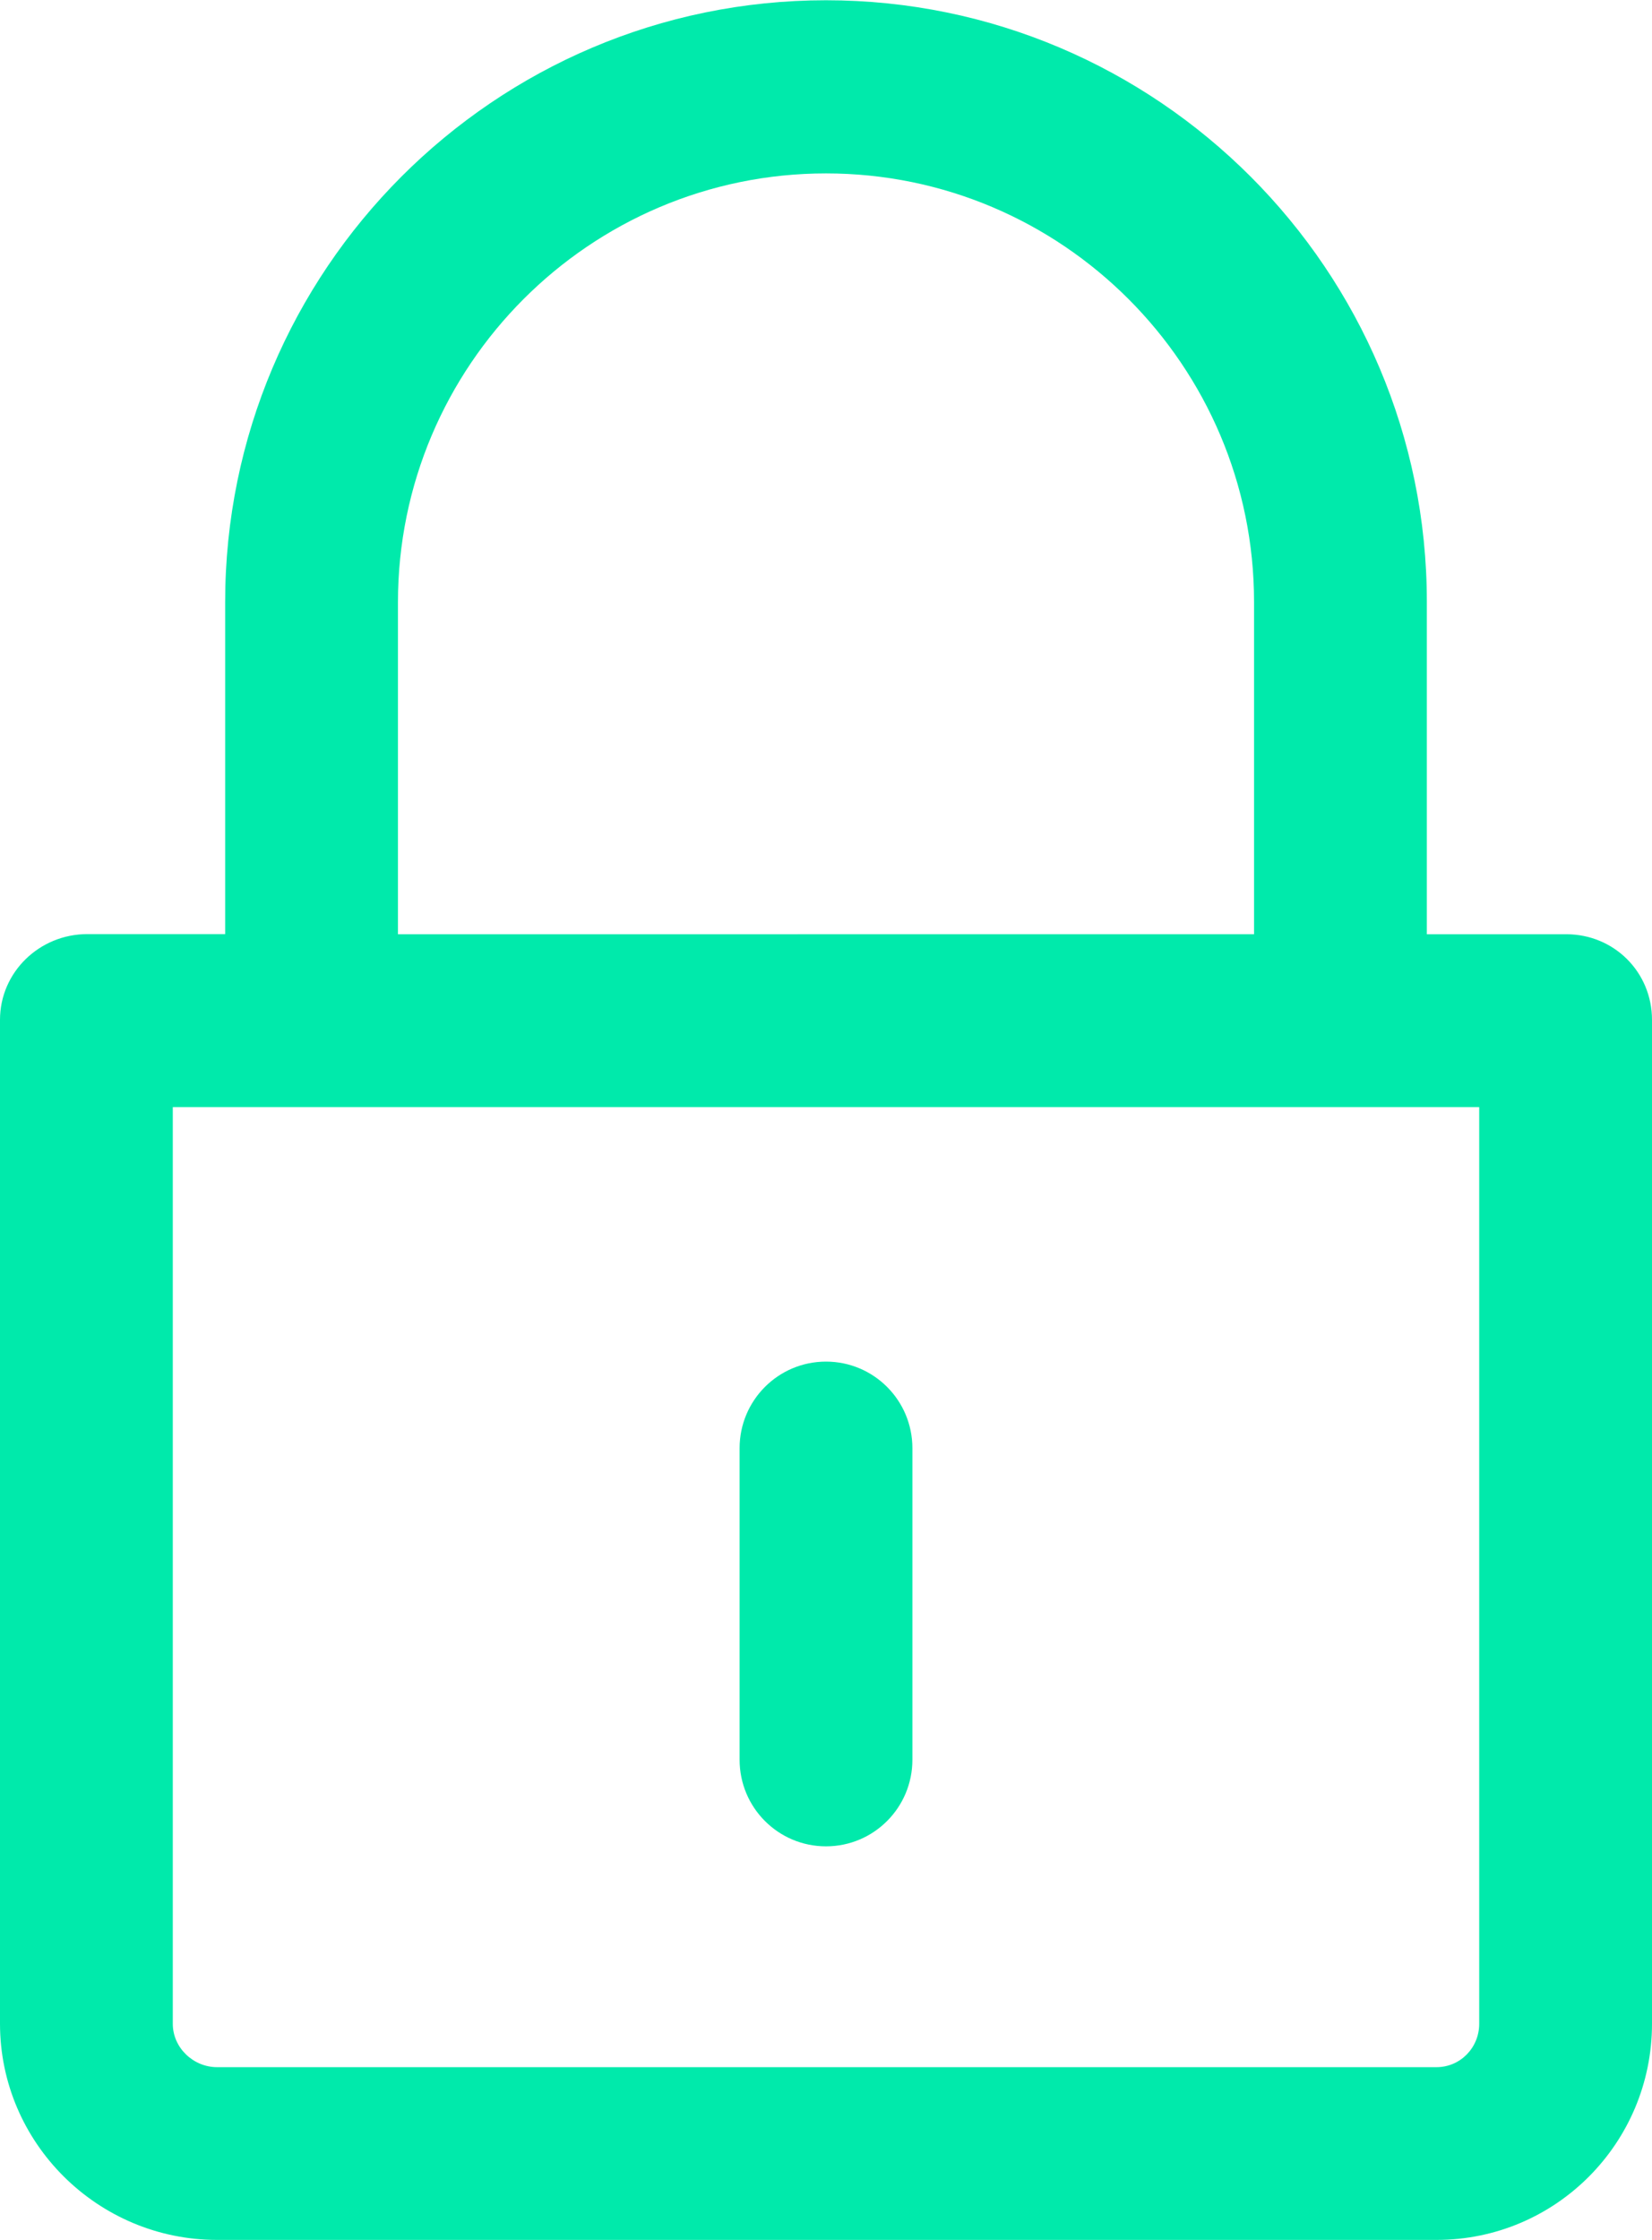 <?xml version="1.0" encoding="utf-8"?>
<!-- Generator: Adobe Illustrator 20.0.0, SVG Export Plug-In . SVG Version: 6.00 Build 0)  -->
<svg version="1.1" id="Layer_1" xmlns="http://www.w3.org/2000/svg" xmlns:xlink="http://www.w3.org/1999/xlink" x="0px" y="0px"
	 viewBox="0 0 1262 1710.3" style="enable-background:new 0 0 1262 1710.3;" xml:space="preserve">
<style type="text/css">
	.st0{fill:#00EAAB;}
</style>
<g id="lock">
	<g>
		<path class="st0" d="M1196.5,713.3H1090V459.6C1090,206.3,884.2,0.2,631,0.2c-253.2,0-459,206.2-459,459.6v253.4H66.7
			c-36.5,0-66.7,29-66.7,65.5v766.4c0,91.1,74.7,165.1,165.8,165.1h931.6c91.1,0,164.6-74,164.6-165.1V778.7
			C1262,742.2,1233,713.3,1196.5,713.3z M304,459.9c0-180.6,146.7-327.5,327-327.5c180.3,0,327,146.8,327,327.2v253.7H304V459.9z
			 M1130,1545.2c0,18.2-14.4,33.1-32.6,33.1H165.8c-18.2,0-33.8-14.9-33.8-33.1V845.3h998V1545.2z"/>
		<path class="st0" d="M631,1409.7c36.5,0,66-29.6,66-66.1v-237.9c0-36.5-29.5-66.1-66-66.1s-66,29.6-66,66.1v237.9
			C565,1380.1,594.5,1409.7,631,1409.7z"/>
	</g>
</g>
<g id="Layer_1_1_">
</g>
</svg>
